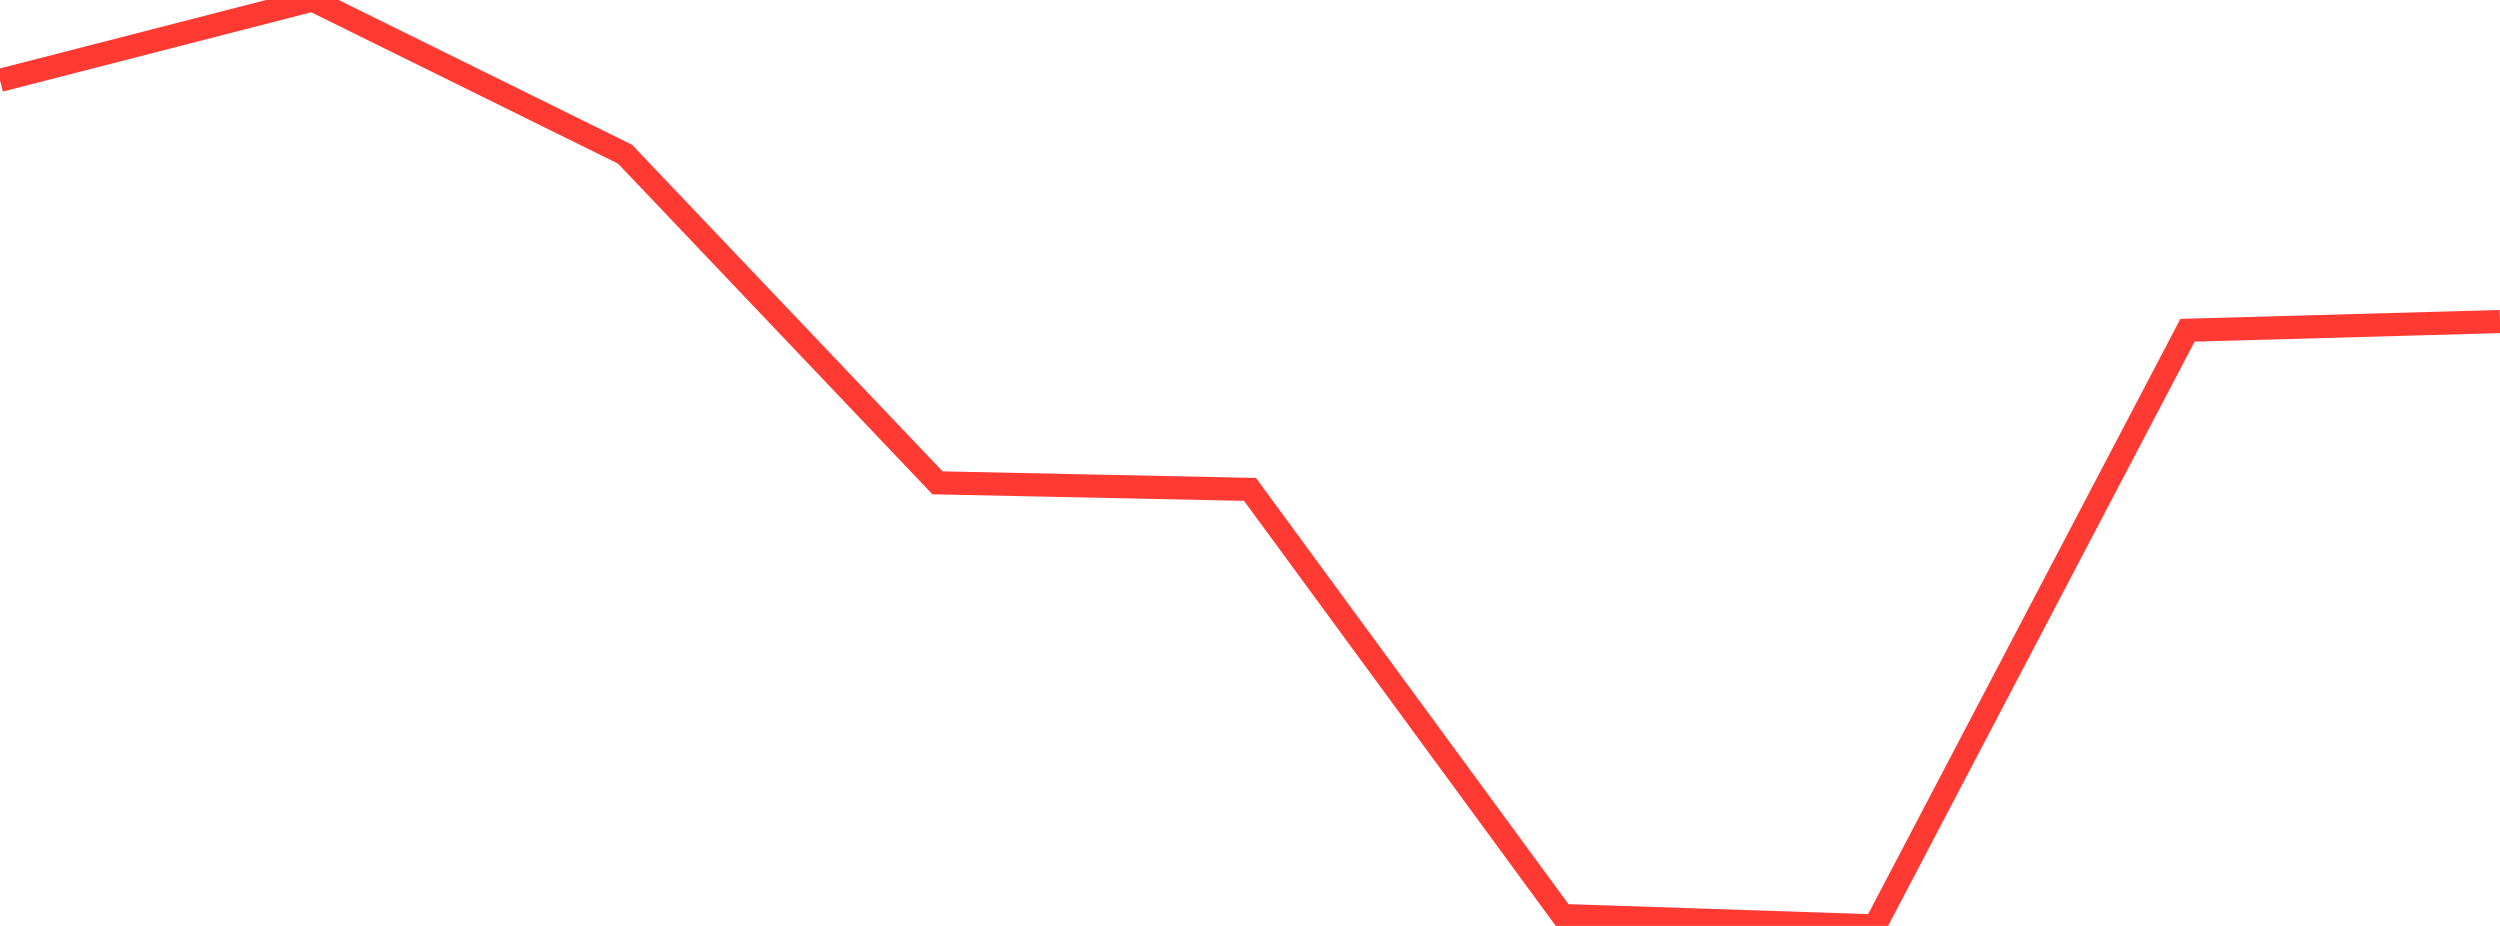 <?xml version="1.0" standalone="no"?>
<!DOCTYPE svg PUBLIC "-//W3C//DTD SVG 1.1//EN" "http://www.w3.org/Graphics/SVG/1.1/DTD/svg11.dtd">

<svg width="135" height="50" viewBox="0 0 135 50" preserveAspectRatio="none" 
  xmlns="http://www.w3.org/2000/svg"
  xmlns:xlink="http://www.w3.org/1999/xlink">


<polyline points="0.0, 4.339 16.875, 0.0 33.75, 8.326 50.625, 26.073 67.5, 26.427 84.375, 49.439 101.25, 50.0 118.125, 17.834 135.0, 17.363" fill="none" stroke="#ff3a33" stroke-width="1.25"/>

</svg>